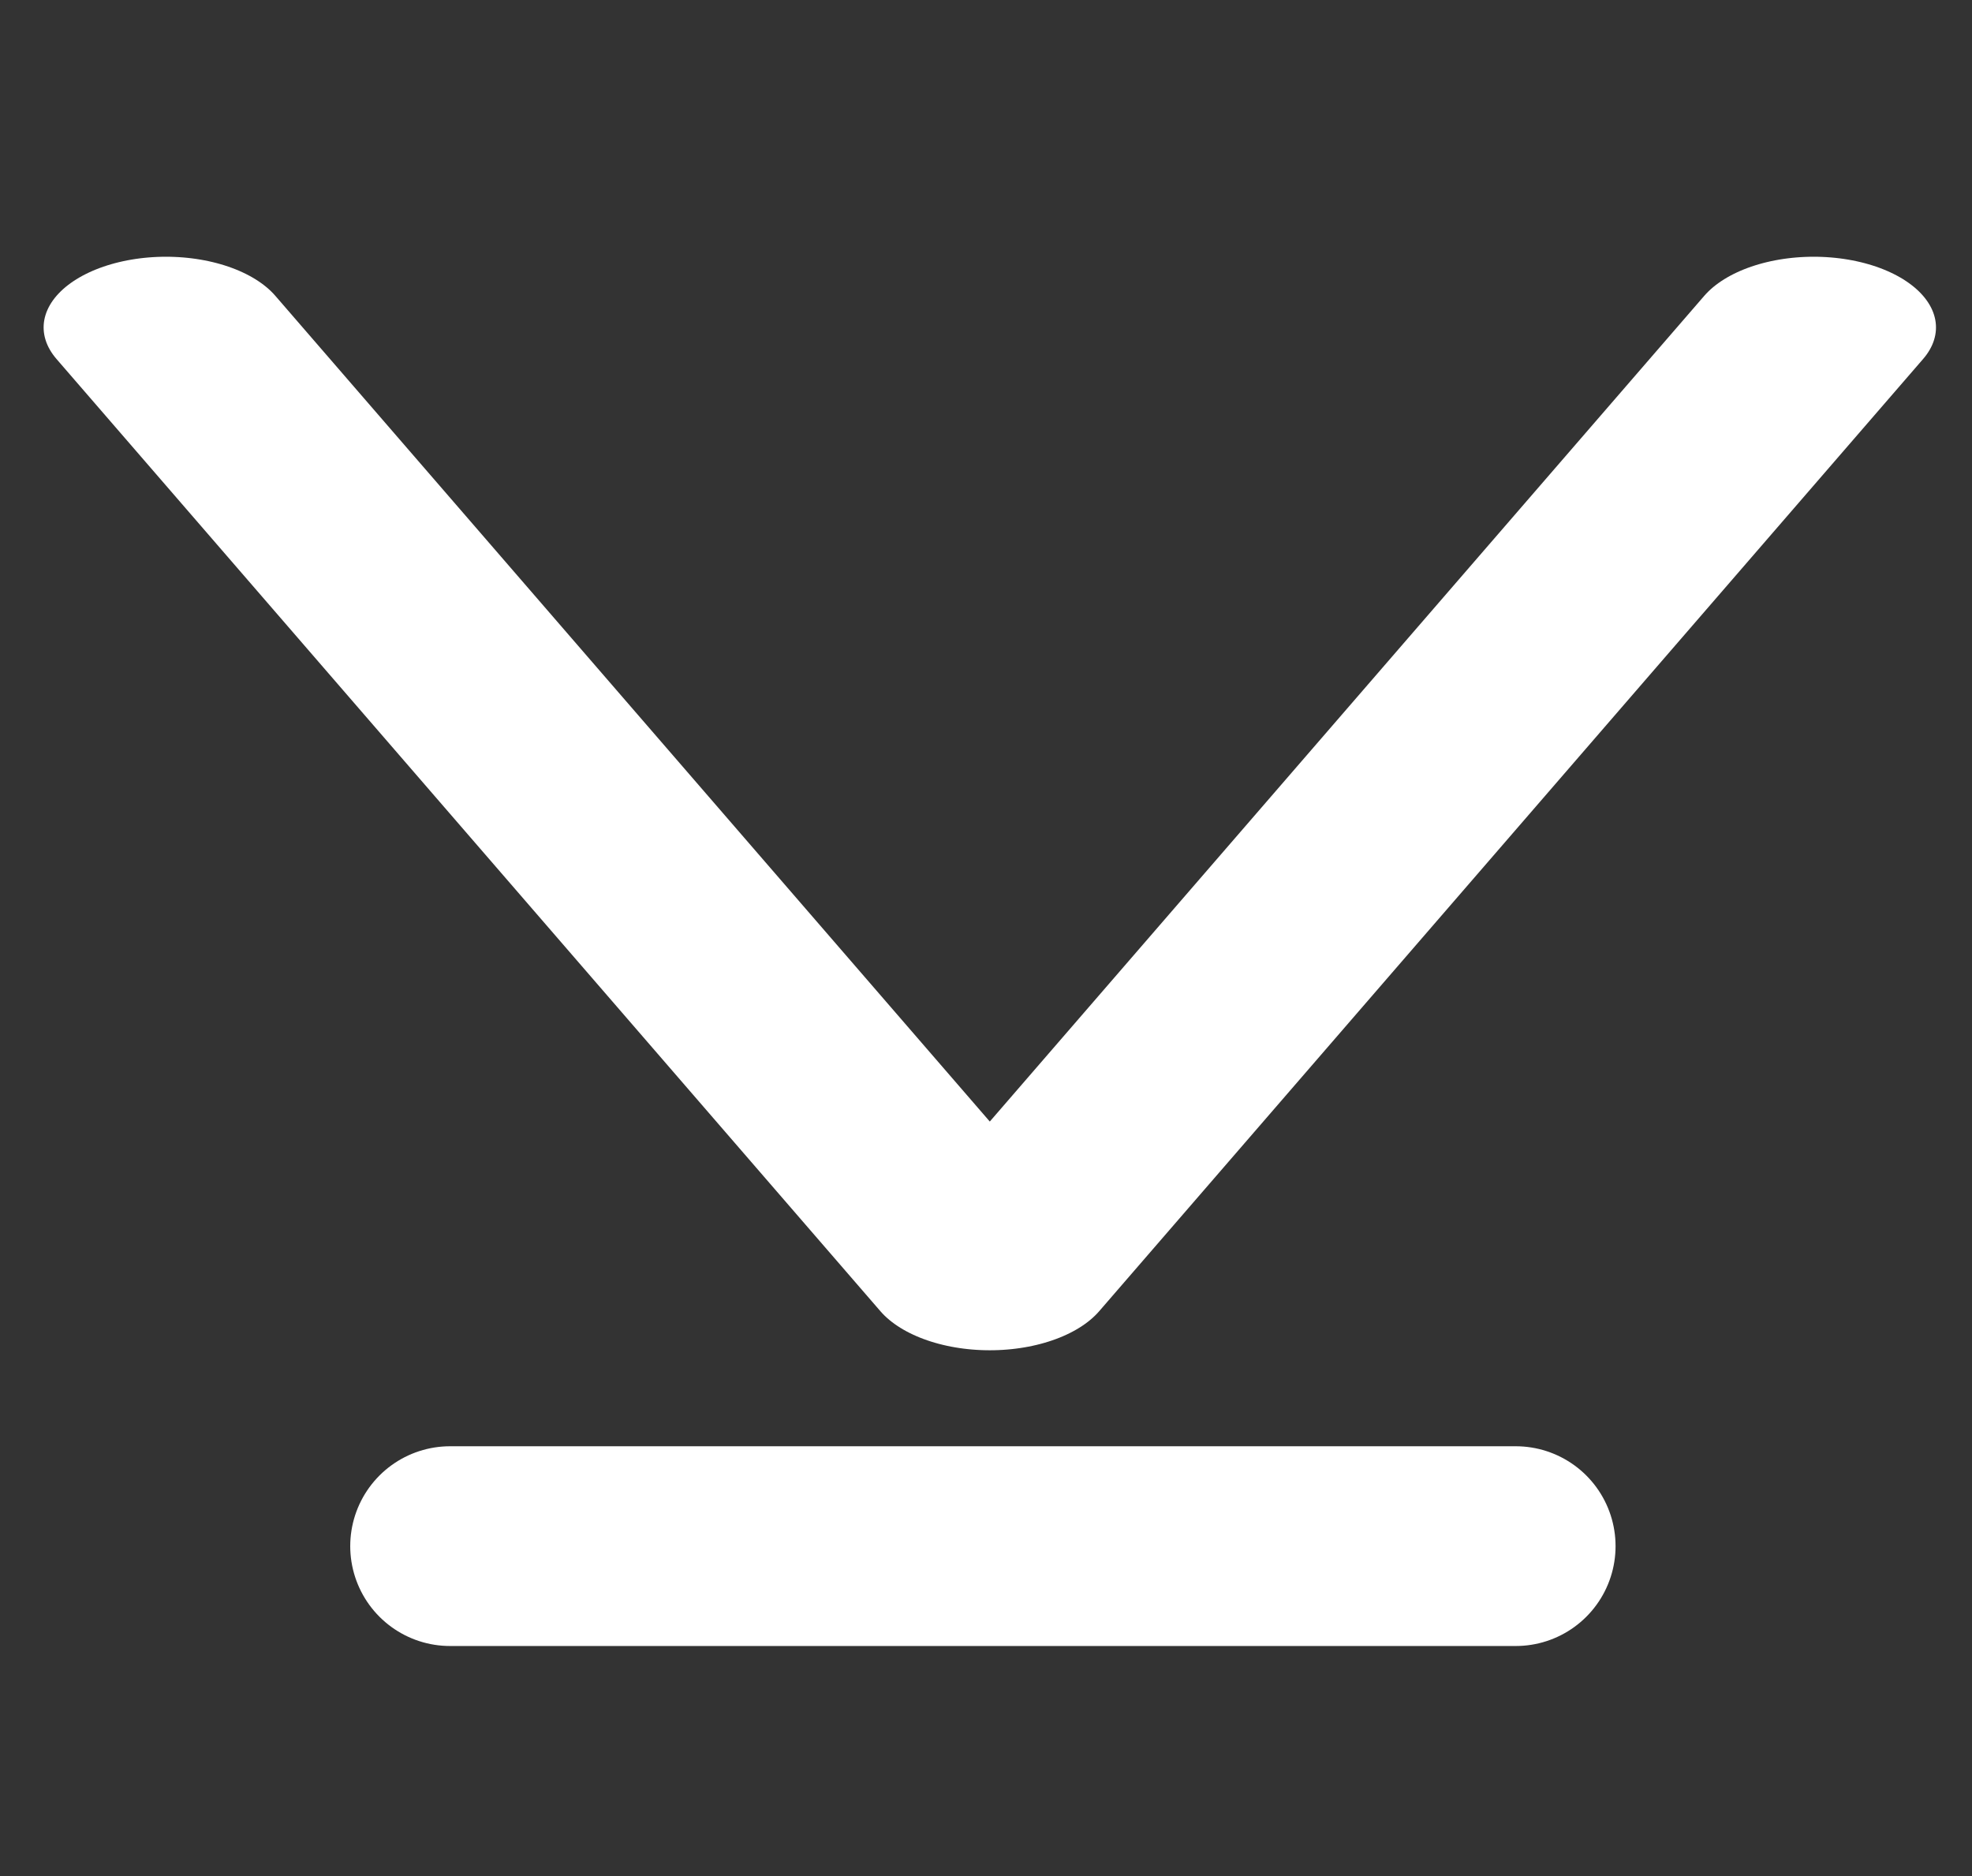 <?xml version="1.0" encoding="UTF-8" standalone="no"?>
<!DOCTYPE svg PUBLIC "-//W3C//DTD SVG 1.1//EN" "http://www.w3.org/Graphics/SVG/1.1/DTD/svg11.dtd">
<svg xmlns="http://www.w3.org/2000/svg" xmlns:xlink="http://www.w3.org/1999/xlink" xmlns:serif="http://www.serif.com/" width="100%" height="100%" viewBox="0 0 144 137" version="1.1" xml:space="preserve" style="fill-rule:evenodd;clip-rule:evenodd;stroke-linecap:round;stroke-linejoin:round;stroke-miterlimit:1.5;" xmlns:svg="http://www.w3.org/2000/svg">
    <rect x="0" y="0" width="144" height="137" fill="#333333" stroke="none"/>
    <g transform="matrix(1,0,0,1,-570,-661)">
        <g id="Artboard2" transform="matrix(0.353,0,0,0.613,352.804,661.543)">
            <rect x="615.333" y="0" width="407" height="222" style="fill:none;"/>
            <g transform="matrix(-3.288,2.31955e-16,-2.32537e-16,-1.094,2930.42,909.848)">
                <path d="M590.01,796.833L641.844,693.167L693.677,796.833" style="fill:none;stroke:white;stroke-width:15.39px;"/>
            </g>
            <g transform="matrix(2.656,0,0,1.53,-885.241,-1020.14)">
                <path d="M600.01,786.543L683.01,786.543" style="fill:none;stroke:white;stroke-width:15.55px;"/>
            </g>
        </g>
    </g>
</svg>
